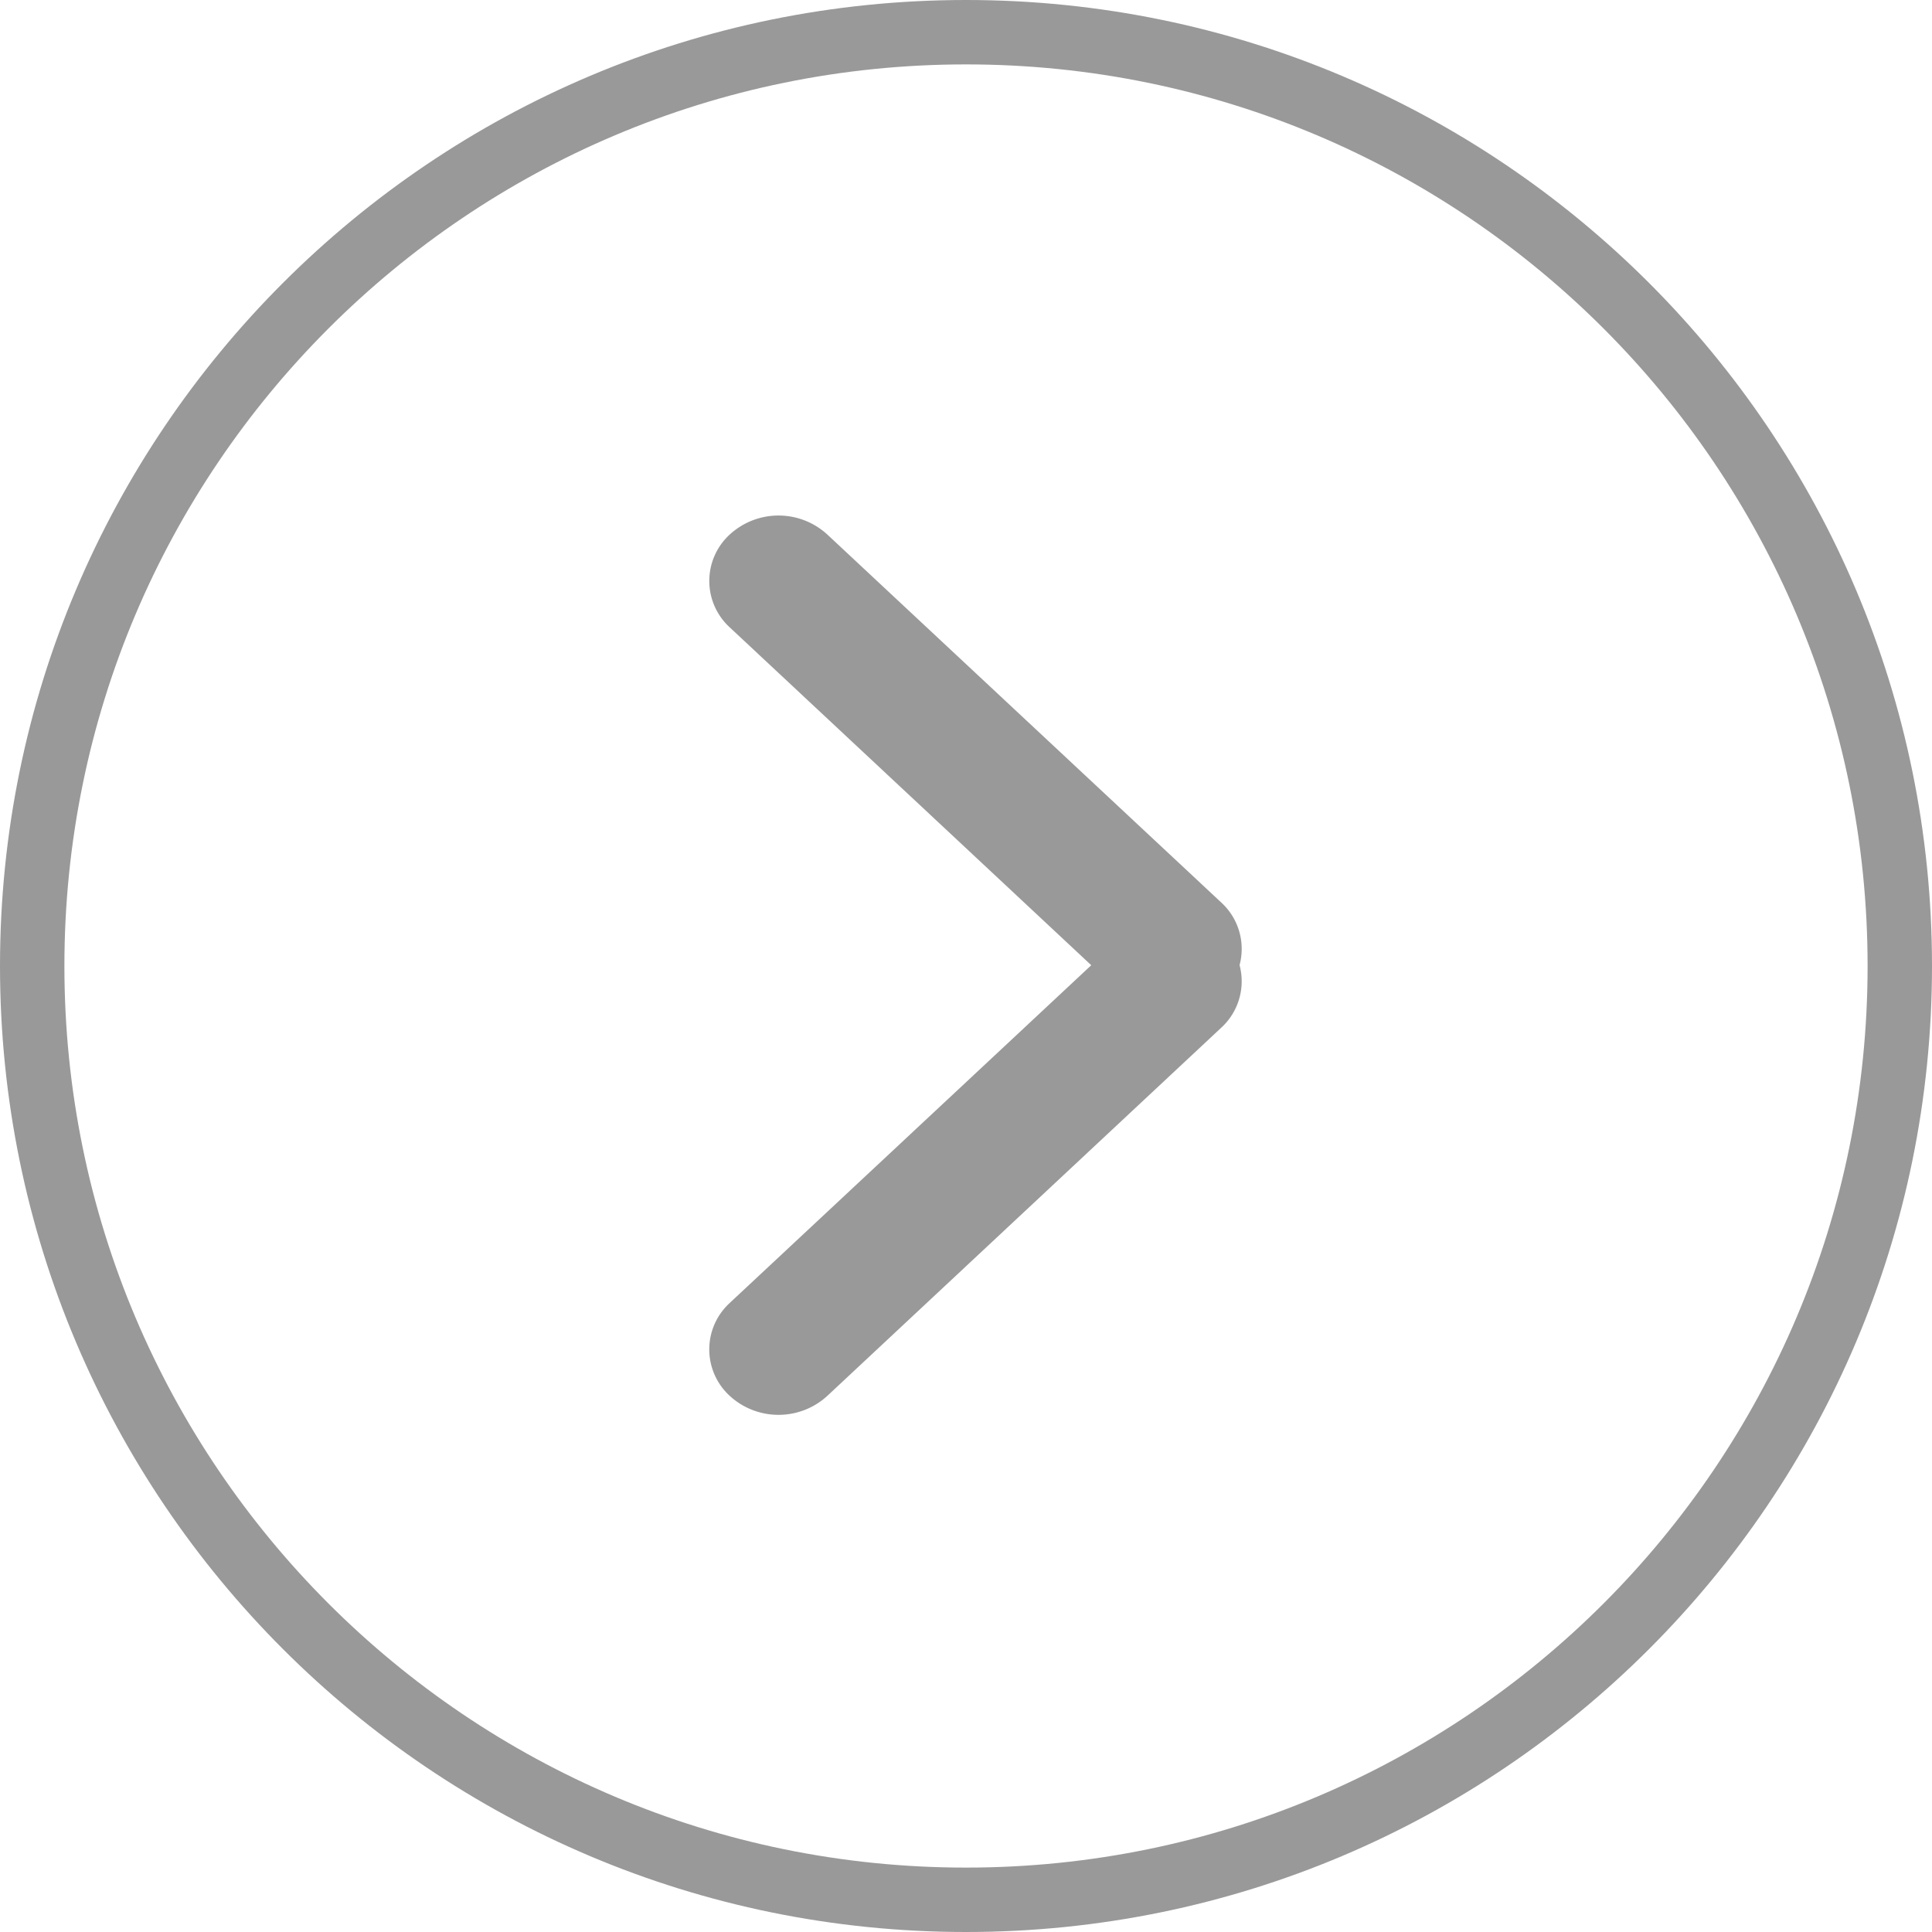 <?xml version="1.0" standalone="no"?><!DOCTYPE svg PUBLIC "-//W3C//DTD SVG 1.1//EN" "http://www.w3.org/Graphics/SVG/1.1/DTD/svg11.dtd"><svg class="icon" width="30px" height="30.00px" viewBox="0 0 1024 1024" version="1.1" xmlns="http://www.w3.org/2000/svg"><path fill="#999999" d="M384.956 692.395a33.348 33.348 0 0 0 1.57 47.206c14.677 13.722 37.547 13.722 52.224 0l208.759-195.106a33.348 33.348 0 0 0 9.489-32.973 33.314 33.314 0 0 0-9.489-32.973l-208.759-195.004a38.229 38.229 0 0 0-52.224 0 33.348 33.348 0 0 0 0 48.742l191.863 179.302-191.829 179.2a33.382 33.382 0 0 0-0.819 0.785l-0.785 0.819z"  /><path fill="#999999" d="M512 0c282.761 0 512 229.239 512 512 0 282.761-229.239 512-512 512-282.761 0-512-229.239-512-512C0 229.239 229.239 0 512 0z m0 34.133C248.081 34.133 34.133 248.081 34.133 512s213.948 477.867 477.867 477.867 477.867-213.948 477.867-477.867S775.919 34.133 512 34.133z"  /></svg>